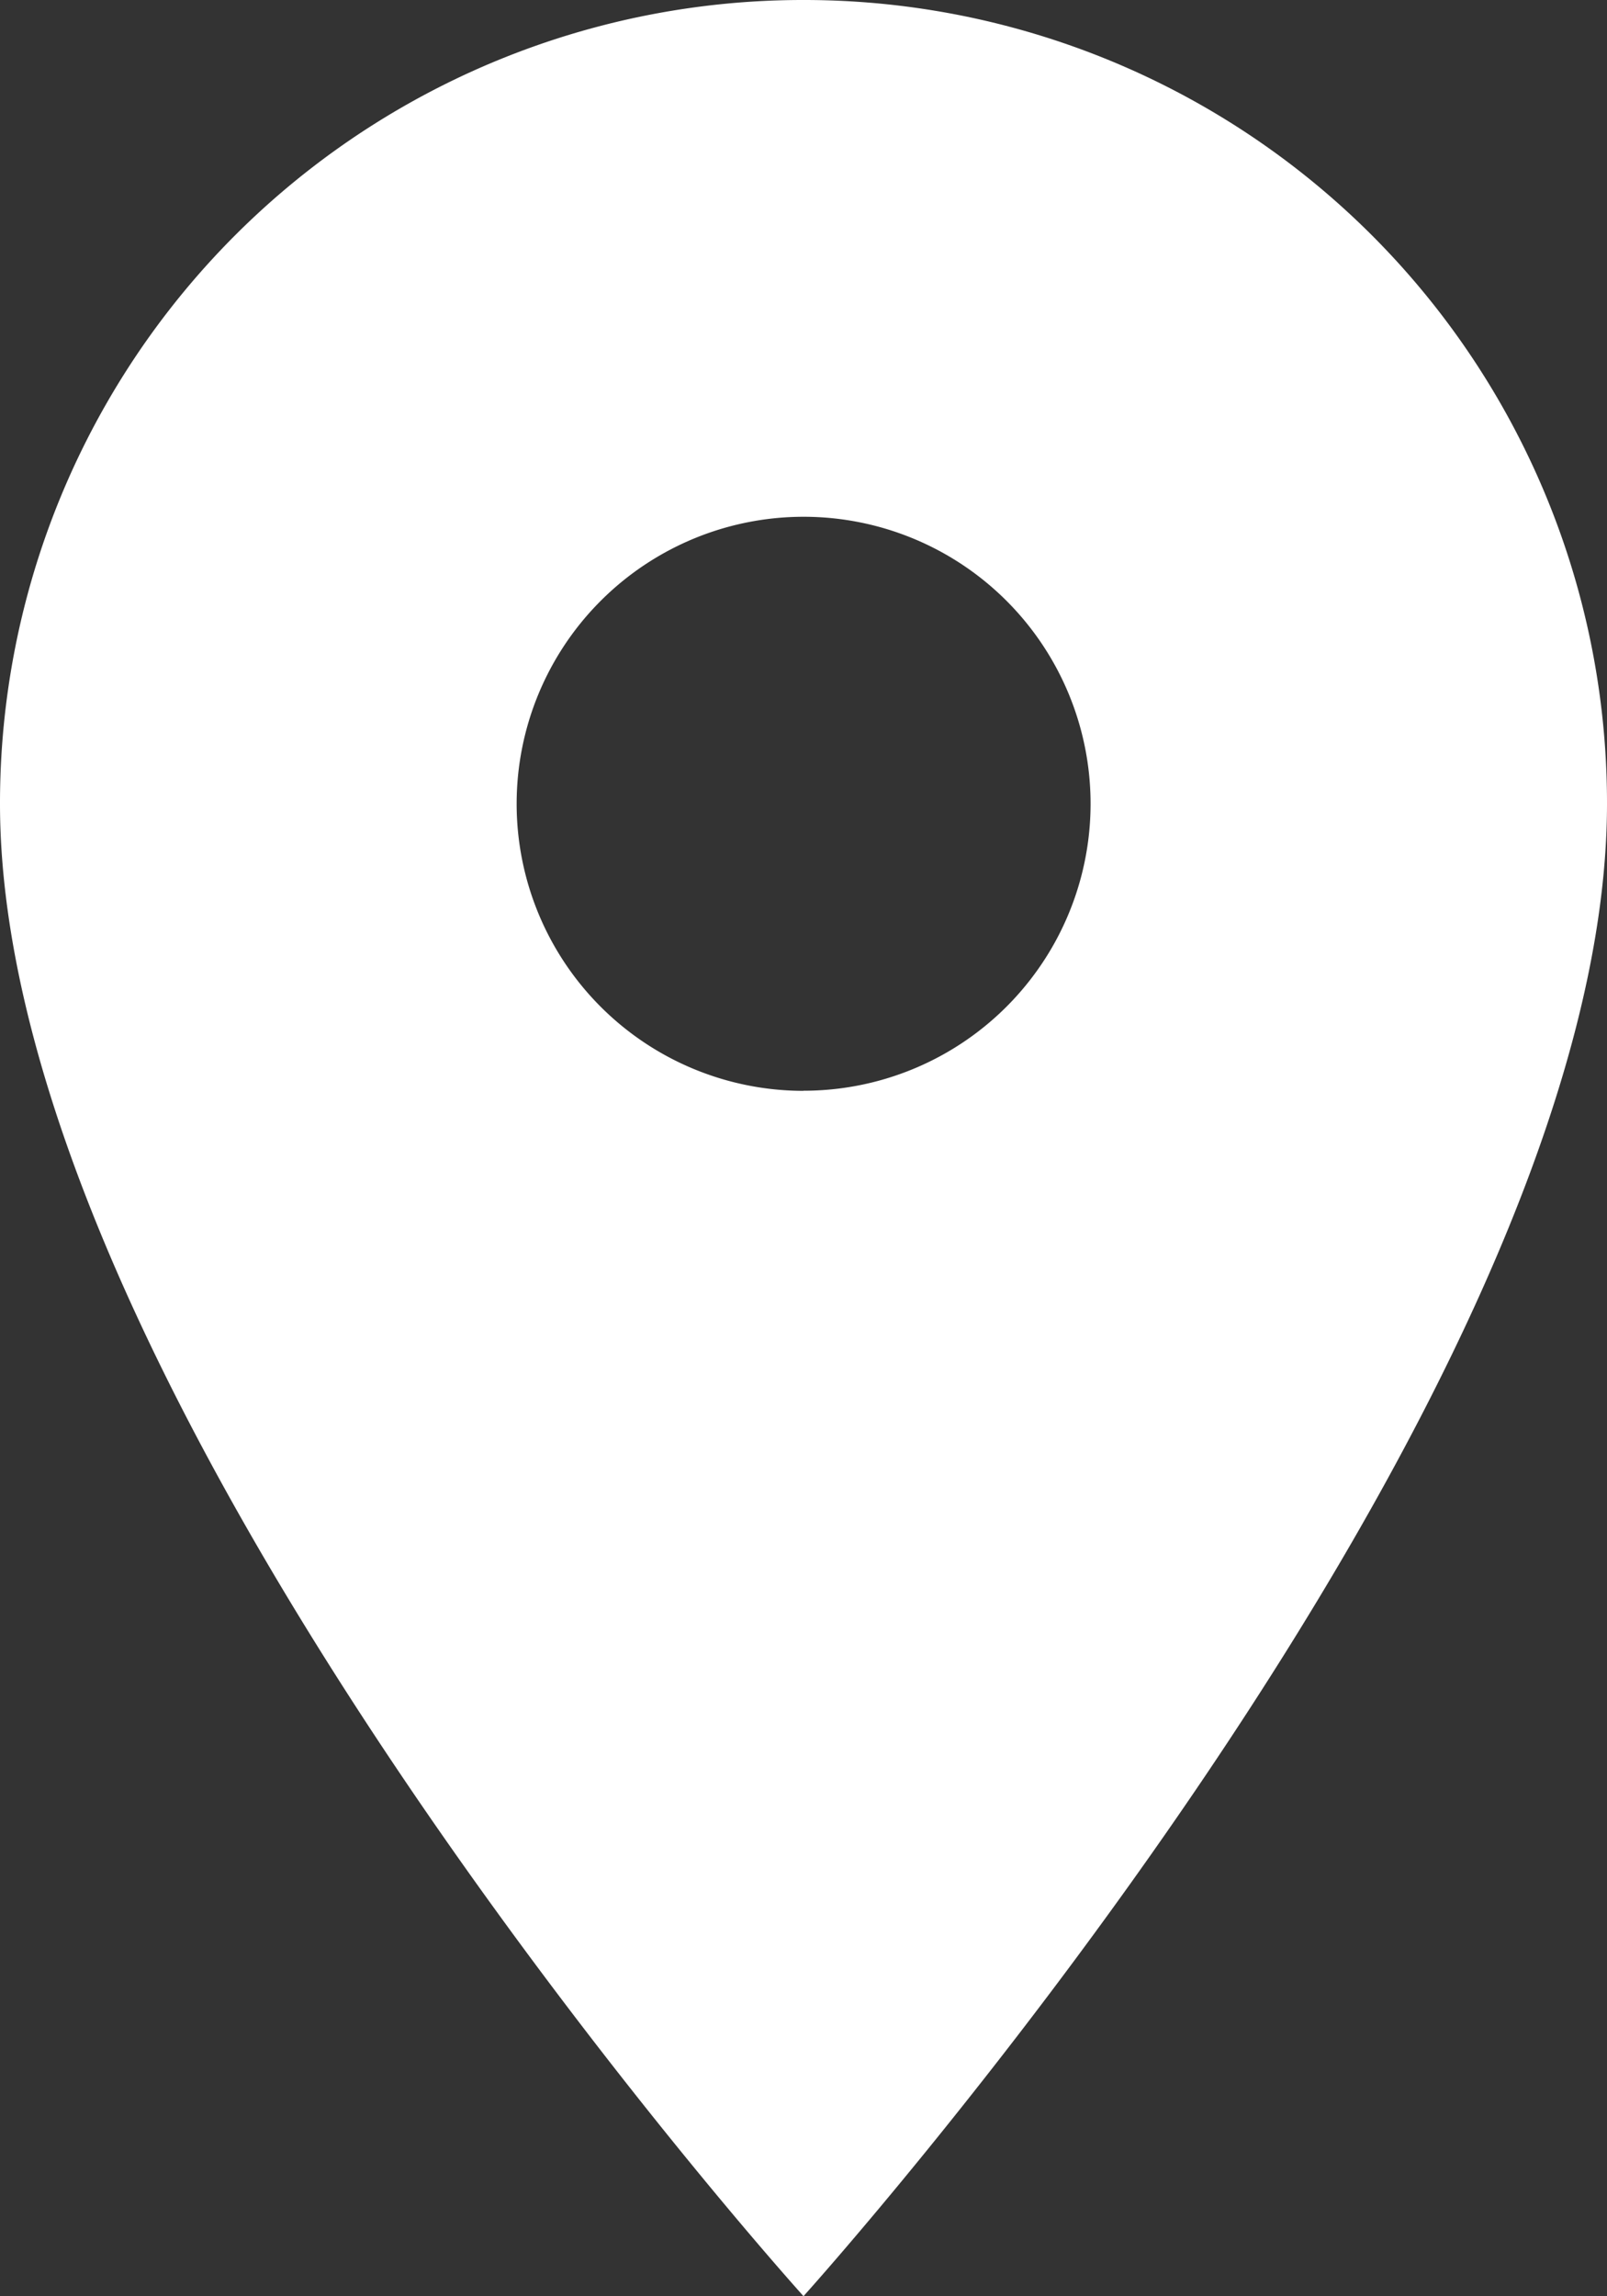 <svg xmlns="http://www.w3.org/2000/svg" width="13.86" height="19.799" viewBox="0 0 13.86 19.799">
  <rect x="0" y="0" width="13.86" height="19.799" fill="#333333" stroke="none"/>
  <path id="ic_location_on_24px" d="M11.93,2A6.925,6.925,0,0,0,5,8.93c0,5.2,6.93,12.869,6.93,12.869s6.93-7.674,6.93-12.869A6.925,6.925,0,0,0,11.93,2Zm0,9.406A2.475,2.475,0,1,1,14.406,8.93a2.475,2.475,0,0,1-2.476,2.475Z" transform="translate(-5 -2)" fill="#fff"/>
</svg>
